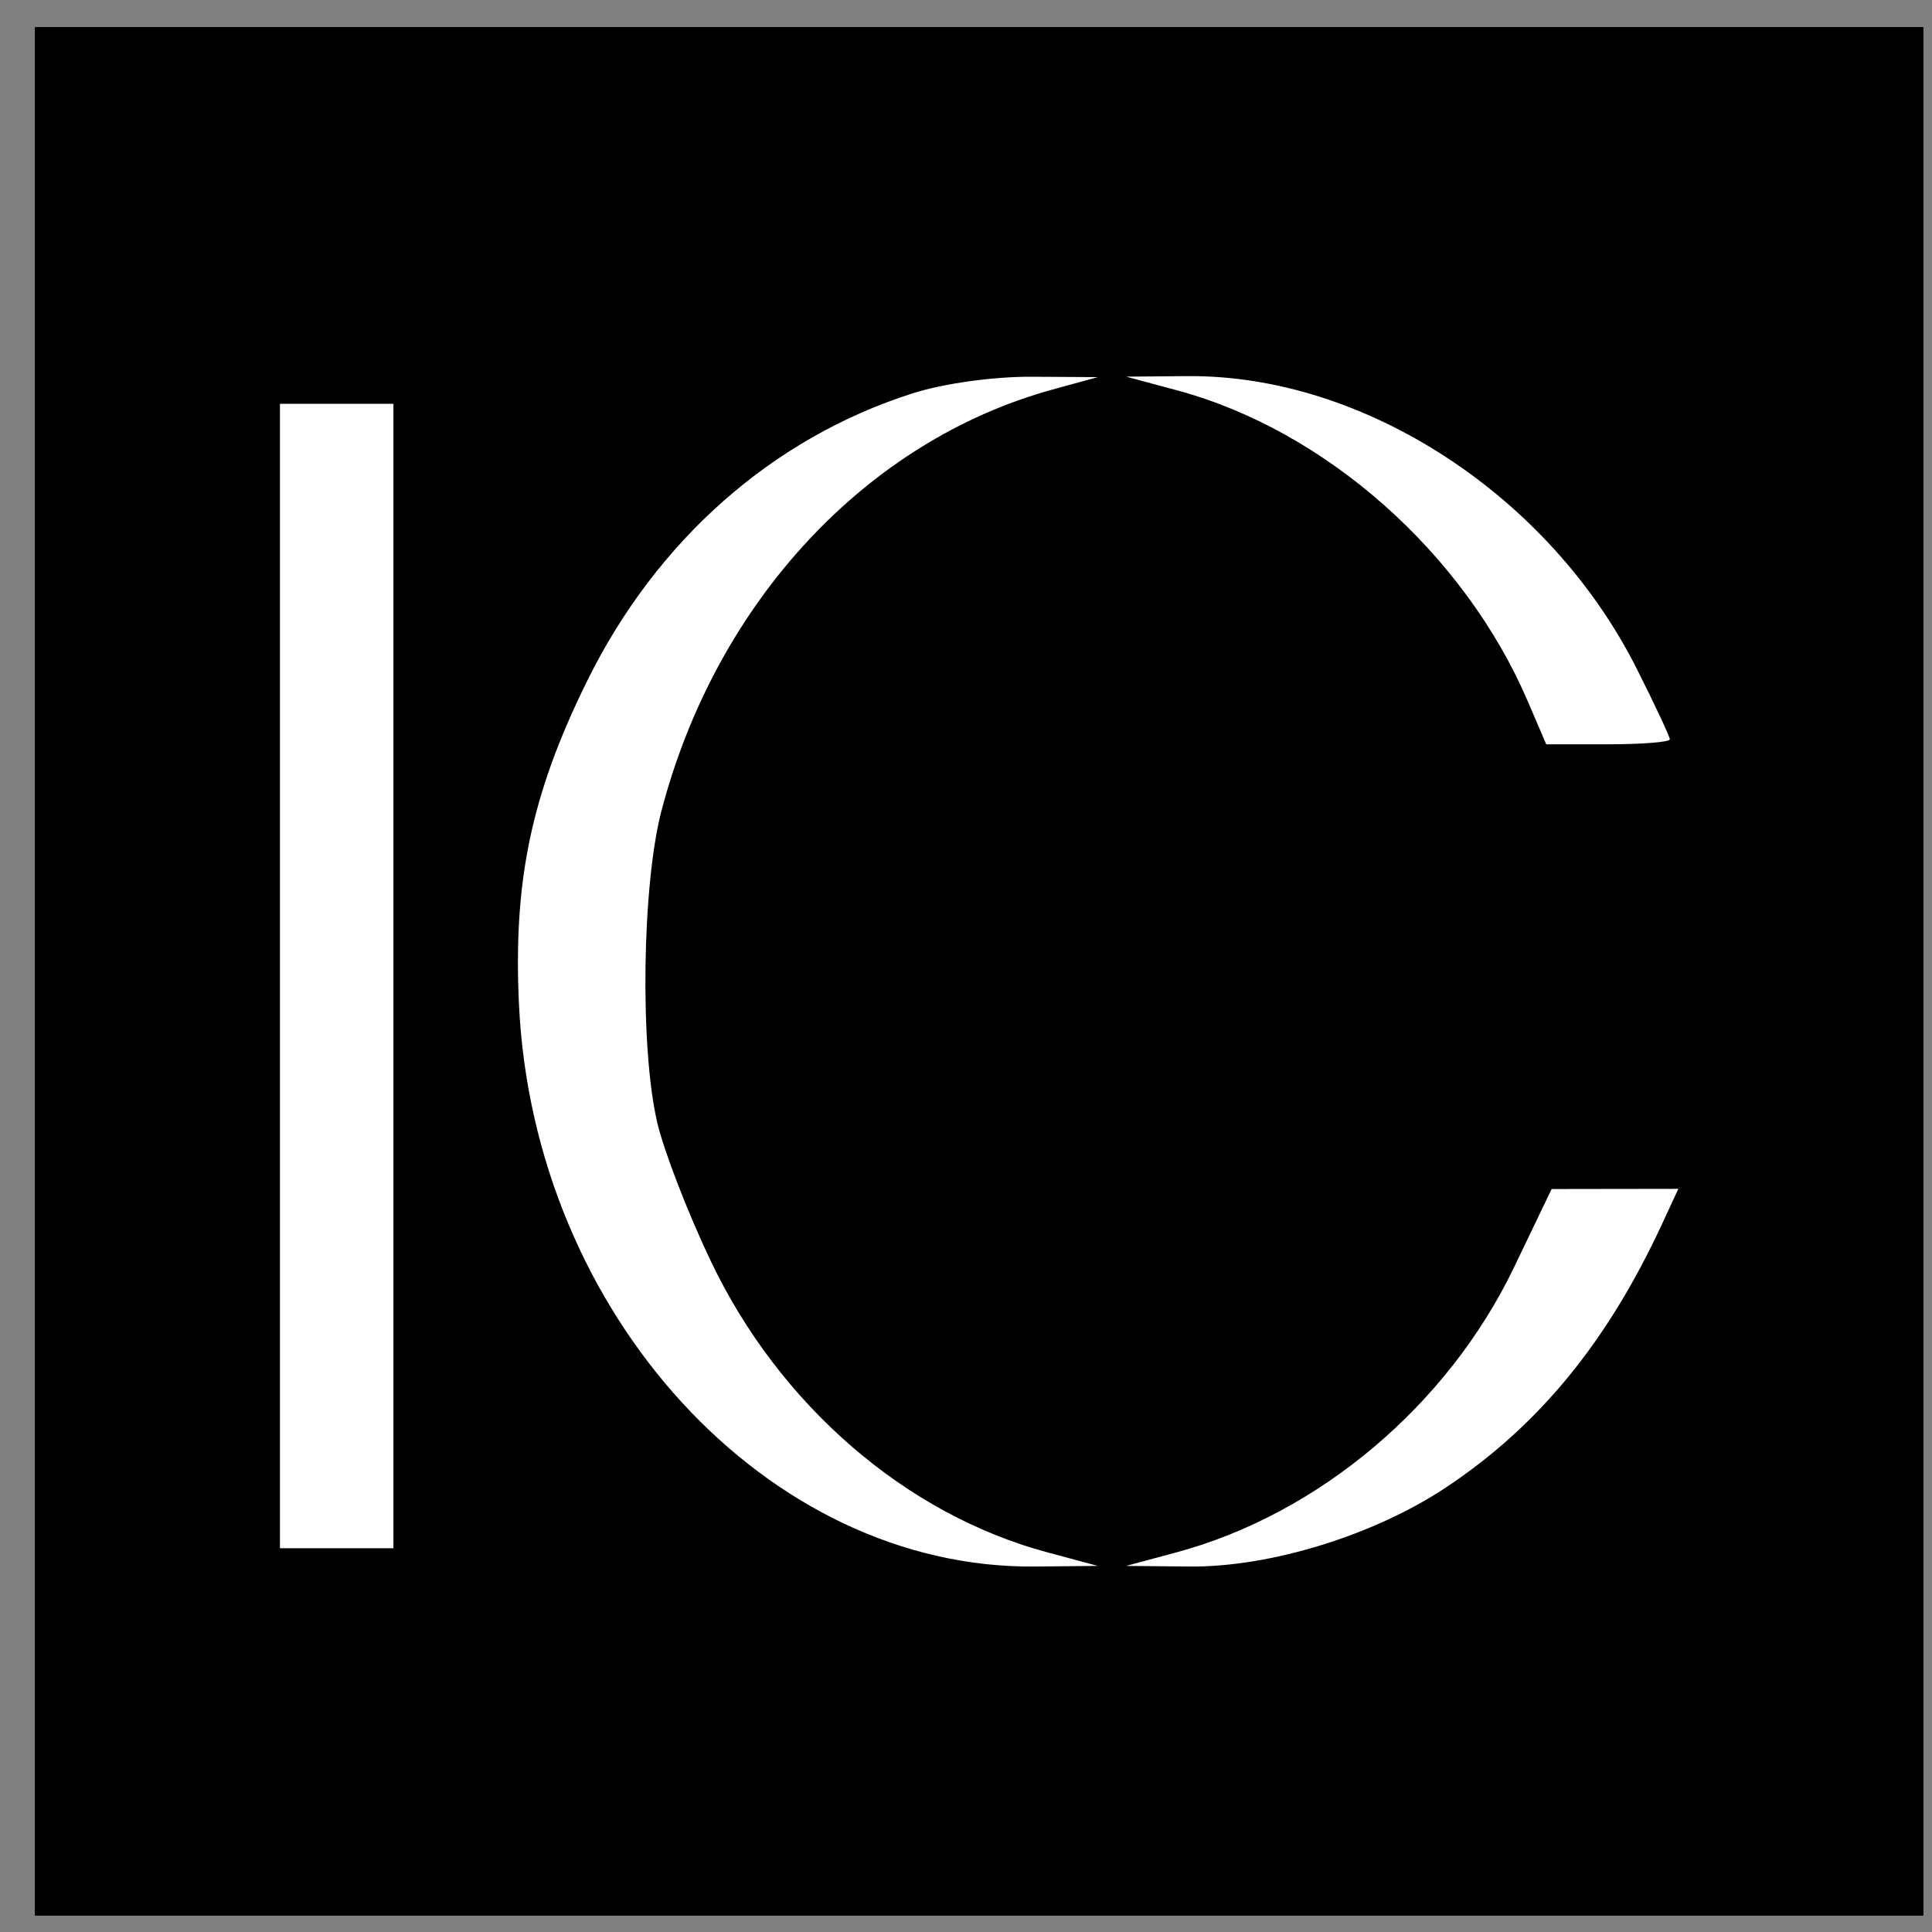 <?xml version="1.0" encoding="UTF-8"?> <svg xmlns="http://www.w3.org/2000/svg" width="41" height="41" viewBox="0 0 41 41" fill="none"><rect x="0" y="0" width="41" height="41" fill="#808080" stroke="none"/> <rect x="0.739" y="0.574" width="40.079" height="40.079" fill="black"></rect> <path fill-rule="evenodd" clip-rule="evenodd" d="M19.361 8.349C16.382 9.302 13.933 11.468 12.461 14.449C11.276 16.851 10.888 18.695 11.014 21.325C11.328 27.898 16.291 33.3 21.963 33.244L23.297 33.231L22.216 32.94C19.222 32.135 16.547 29.822 15.092 26.779C14.605 25.761 14.09 24.431 13.948 23.824C13.577 22.238 13.624 18.78 14.039 17.2C15.199 12.779 18.378 9.356 22.332 8.268L23.297 8.003L21.892 7.995C21.073 7.991 20.018 8.139 19.361 8.349ZM24.98 8.284C28.134 9.133 31.078 11.744 32.425 14.89L32.813 15.795H34.124C34.846 15.795 35.436 15.748 35.436 15.69C35.436 15.632 35.119 14.955 34.732 14.187C32.883 10.513 28.948 7.951 25.203 7.982L23.899 7.993L24.98 8.284ZM5.941 20.713V32.856H7.145H8.349V20.713V8.569H7.145H5.941V20.713ZM32.134 26.887C30.728 29.817 27.991 32.129 24.961 32.945L23.899 33.231L25.245 33.244C26.951 33.261 29.156 32.582 30.681 31.569C32.648 30.263 34.106 28.487 35.268 25.982L35.617 25.229L34.272 25.231L32.928 25.233L32.134 26.887Z" fill="white"></path> </svg> 
